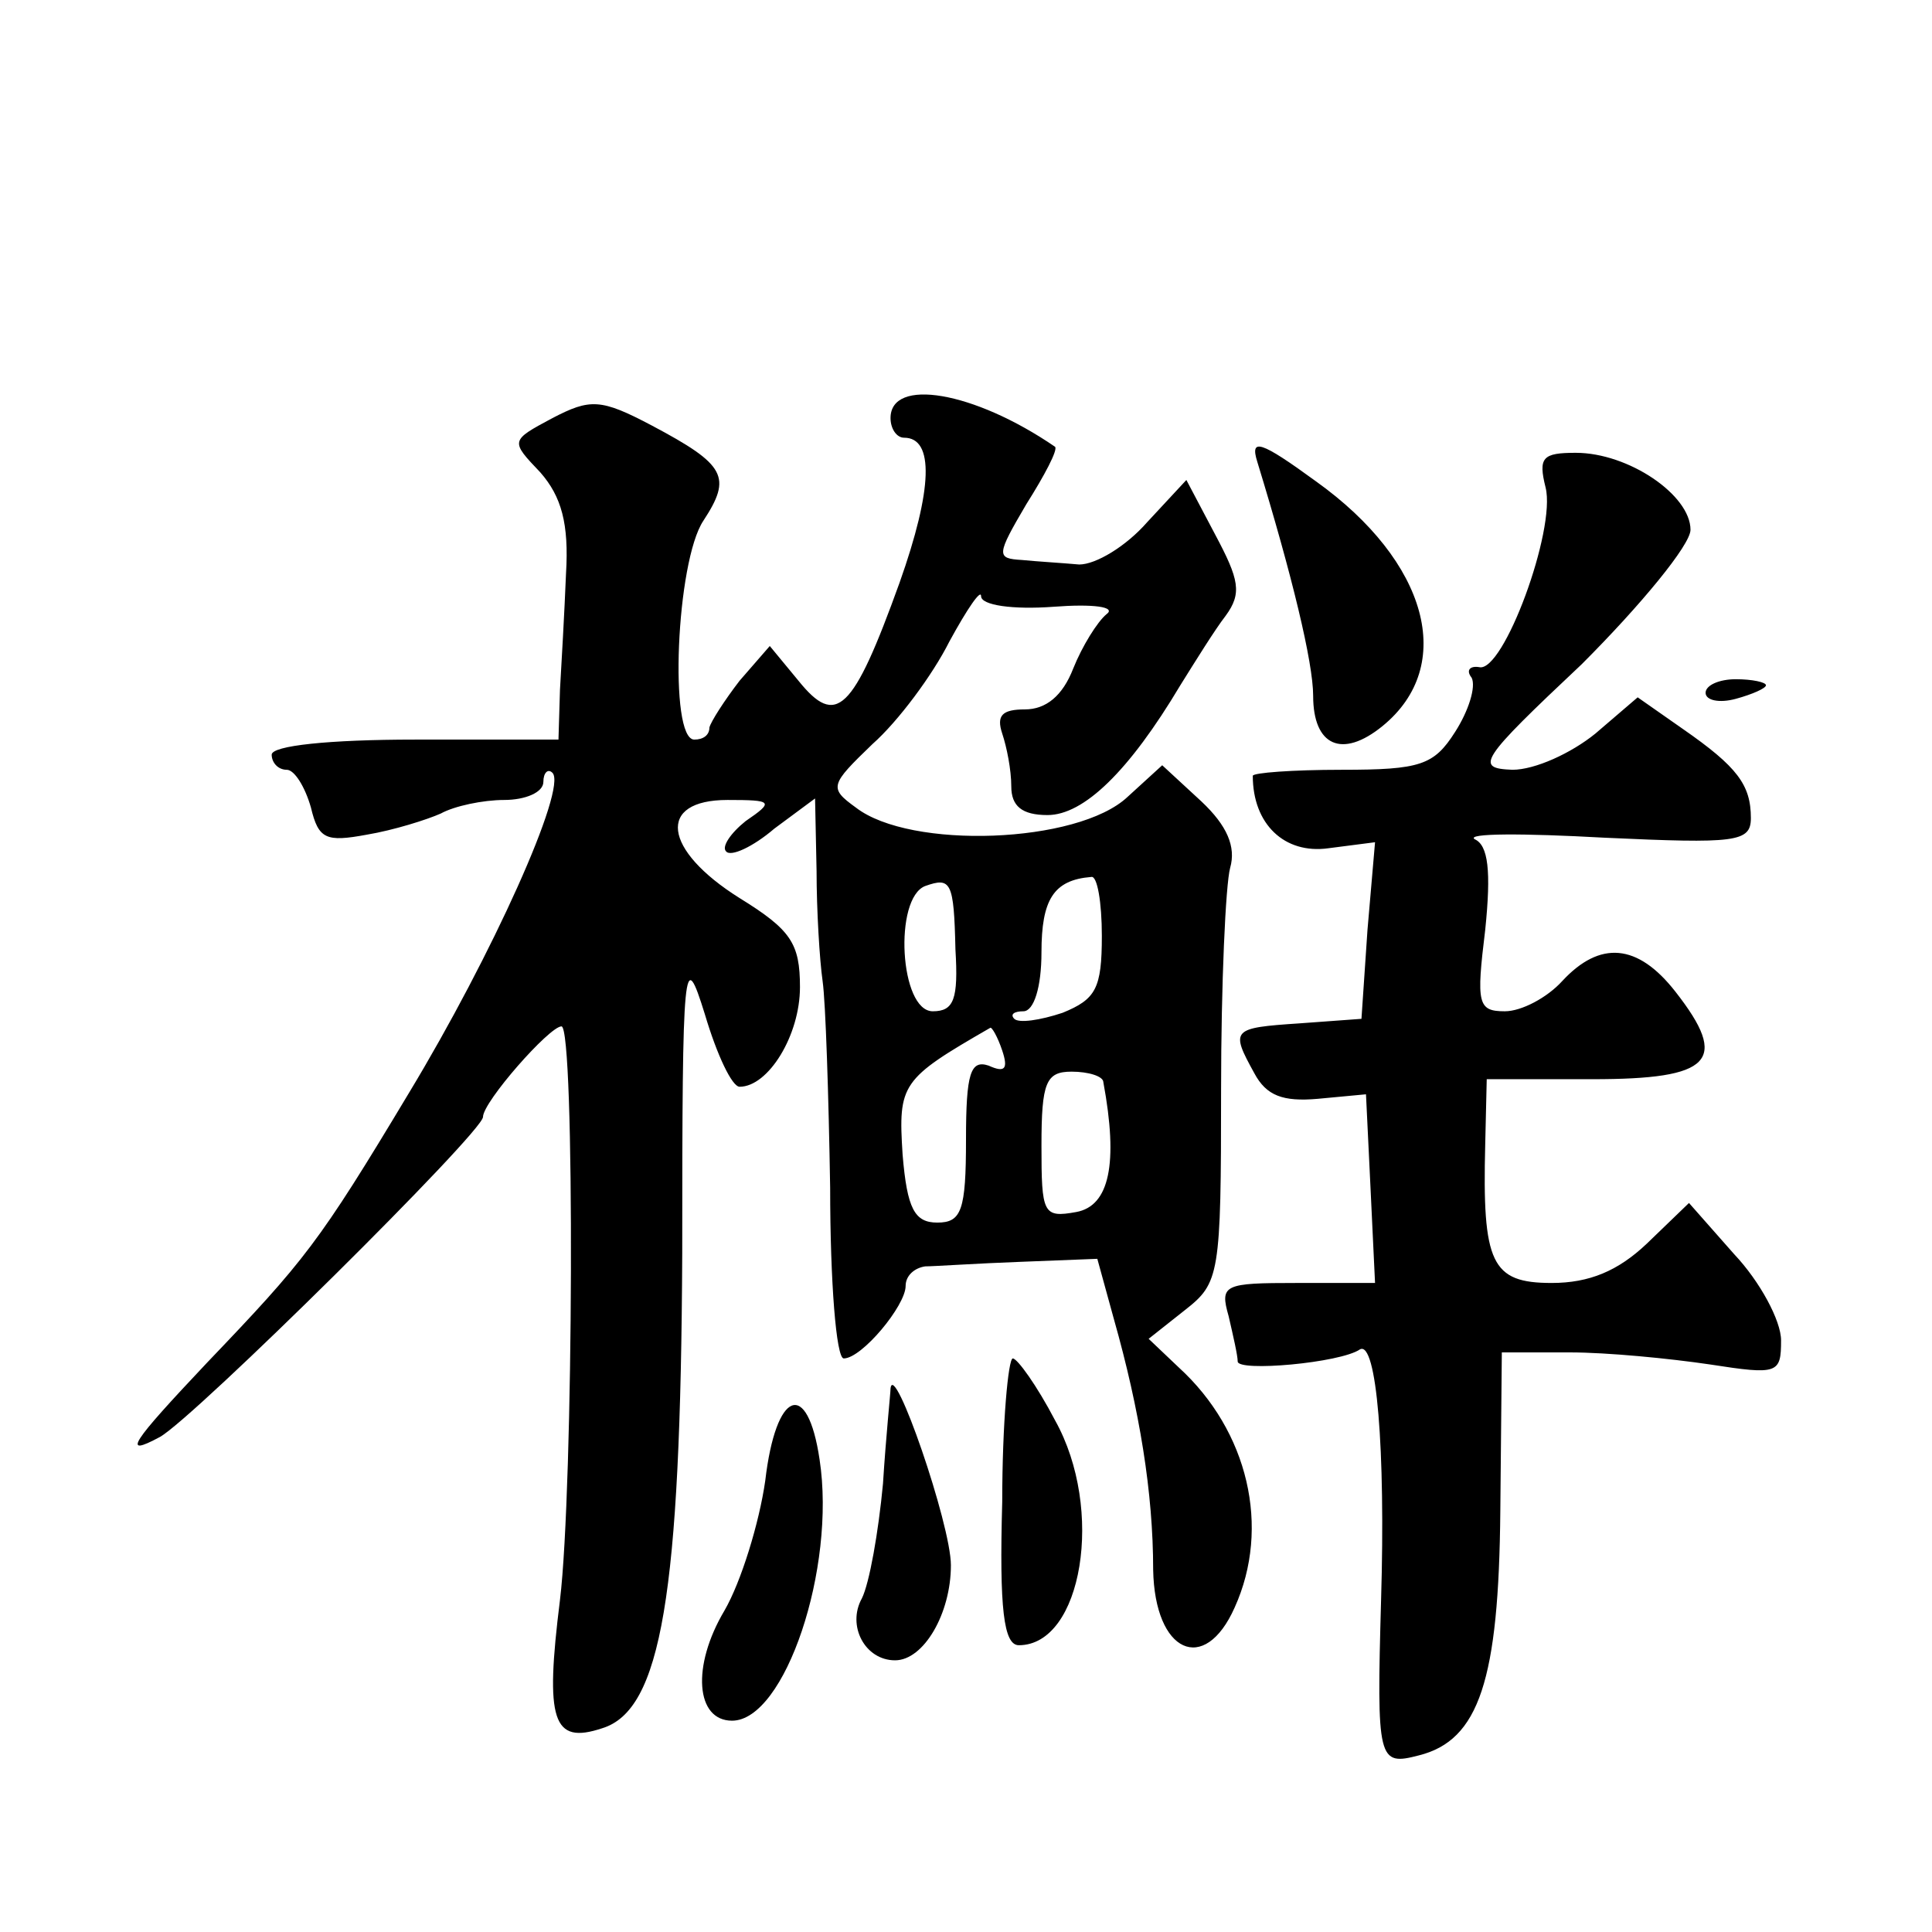 <?xml version="1.0" standalone="no"?>
<!DOCTYPE svg PUBLIC "-//W3C//DTD SVG 20010904//EN"
 "http://www.w3.org/TR/2001/REC-SVG-20010904/DTD/svg10.dtd">
<svg version="1.0" xmlns="http://www.w3.org/2000/svg"
 width="128pt" height="128pt" viewBox="0 0 128 128"
 preserveAspectRatio="xMidYMid meet">
<g transform="translate(0,128) scale(0.1,-0.1)"
fill="#0" stroke="none">
<path d="M366 1003 c-28 -15 -28 -15 -8 -36 14 -16 19 -34 17 -67 -1 -25 -3 -60
-4 -77 l-1 -33 -95 0 c-57 0 -95 -4 -95 -10 0 -5 4 -10 10 -10 5 0 12 -11 16 -25
5 -21 10 -23 37 -18 18 3 40 10 49 14 9 5 28 9 42 9 14 0 26 5 26 12 0 6 3 9 6
6 10 -10 -40 -121 -95 -212 -60 -100 -69 -111 -134 -179 -50 -53 -57 -63 -31 -49
23 13 214 202 214 212 0 10 44 60 52 60 9 0 8 -306 -1 -380 -10 -80 -5 -96 28 -85
39 12 52 88 53 315 0 195 1 203 15 158 8 -27 18 -48 23 -48 19 0 40 34 40 66 0
29 -6 38 -40 59 -51 32 -55 65 -8 65 30 0 31 -1 12 -14 -10 -8 -16 -17 -13 -20
3 -4 18 3 32 15 l27 20 1 -48 c0 -26 2 -59 4 -73 2 -14 4 -76 5 -137 0 -62 4 -113
9 -113 12 0 41 35 41 48 0 7 6 12 13 13 6 0 35 2 63 3 l51 2 11 -40 c17 -60 26
-115 26 -166 1 -55 34 -70 54 -25 24 53 9 117 -37 159 l-20 19 24 19 c23 18 24
23 24 146 0 70 3 136 6 147 4 14 -2 28 -19 44 l-26 24 -23 -21 c-33 -31 -144 -35
-180 -7 -18 13 -17 15 11 42 17 15 40 46 51 68 12 22 21 35 21 30 0 -6 21 -9 48
-7 26 2 42 0 35 -5 -6 -5 -16 -21 -22 -36 -7 -18 -18 -27 -32 -27 -15 0 -19 -4
-15 -16 3 -9 6 -24 6 -35 0 -13 7 -19 24 -19 24 0 54 29 88 86 10 16 23 37 30 46
11 15 9 24 -7 54 l-19 36 -26 -28 c-14 -16 -34 -28 -45 -28 -11 1 -28 2 -38 3 -17
1 -17 3 3 37 12 19 21 36 19 38 -54 37 -109 46 -109 19 0 -7 4 -13 9 -13 20 0 19
-34 -3 -96 -31 -86 -42 -96 -67 -65 l-19 23 -20 -23 c-10 -13 -19 -27 -20 -31 0
-5 -4 -8 -10 -8 -17 0 -12 118 6 145 19 29 15 37 -34 63 -34 18 -41 18 -66 5z m267
-352 c2 -33 -1 -41 -15 -41 -22 0 -26 75 -5 83 17 6 19 3 20 -42z m97 9 c0 -35
-4 -42 -26 -51 -15 -5 -29 -7 -32 -4 -3 3 0 5 6 5 7 0 12 16 12 39 0 35 8 48 33
50 4 1 7 -17 7 -39z m-66 -76 c4 -12 2 -15 -9 -10 -12 4 -15 -5 -15 -49 0 -47 -3
-55 -19 -55 -15 0 -20 9 -23 45 -3 47 -1 50 58 84 1 1 5 -6 8 -15z m67 -21 c10
-54 4 -82 -18 -86 -22 -4 -23 -1 -23 44 0 42 3 49 20 49 11 0 21 -3 21 -7z M833
974 c23 -75 37 -133 37 -155 0 -33 19 -42 46 -20 49 40 30 109 -44 162 -37 27 -44
29 -39 13z M1024 957 c7 -28 -28 -123 -44 -119 -6 1 -9 -2 -5 -7 3 -6 -2 -22 -11
-36 -14 -22 -23 -25 -75 -25 -33 0 -59 -2 -59 -4 0 -32 21 -52 50 -48 l31 4 -5
-58 -4 -59 -41 -3 c-45 -3 -46 -4 -30 -33 8 -15 19 -19 42 -17 l32 3 3 -62 3 -63
-52 0 c-48 0 -51 -1 -45 -22 3 -13 6 -26 6 -30 0 -7 68 -1 81 8 11 6 17 -66 14
-166 -3 -107 -2 -110 25 -103 40 10 53 50 54 162 l1 105 45 0 c25 0 66 -4 93 -8
45 -7 47 -6 47 16 0 13 -14 39 -31 57 l-30 34 -28 -27 c-19 -18 -38 -26 -63 -26
-40 0 -46 13 -44 92 l1 43 70 0 c79 0 91 12 55 58 -25 32 -50 34 -75 7 -10 -11
-27 -20 -38 -20 -18 0 -19 5 -13 54 4 39 2 56 -7 60 -6 4 32 4 86 1 87 -4 97 -3
97 13 0 22 -9 34 -45 59 l-30 21 -28 -24 c-16 -13 -40 -24 -55 -24 -25 1 -22 6
46 70 39 39 72 79 72 89 0 23 -41 51 -76 51 -22 0 -25 -3 -20 -23z M1130 821 c0
-5 9 -7 20 -4 11 3 20 7 20 9 0 2 -9 4 -20 4 -11 0 -20 -4 -20 -9z M664 285 c-2
-71 1 -95 11 -95 42 0 57 90 24 149 -12 23 -25 41 -28 41 -3 0 -7 -43 -7 -95z M590
360 c0 -3 -3 -31 -5 -63 -3 -32 -9 -66 -14 -76 -10 -18 2 -41 22 -41 19 0 37 31
37 63 0 27 -38 137 -40 117z M507 299 c-4 -28 -16 -67 -27 -86 -22 -37 -19 -73
5 -73 35 0 69 101 58 173 -8 54 -29 46 -36 -14z"/>
</g>
</svg>
